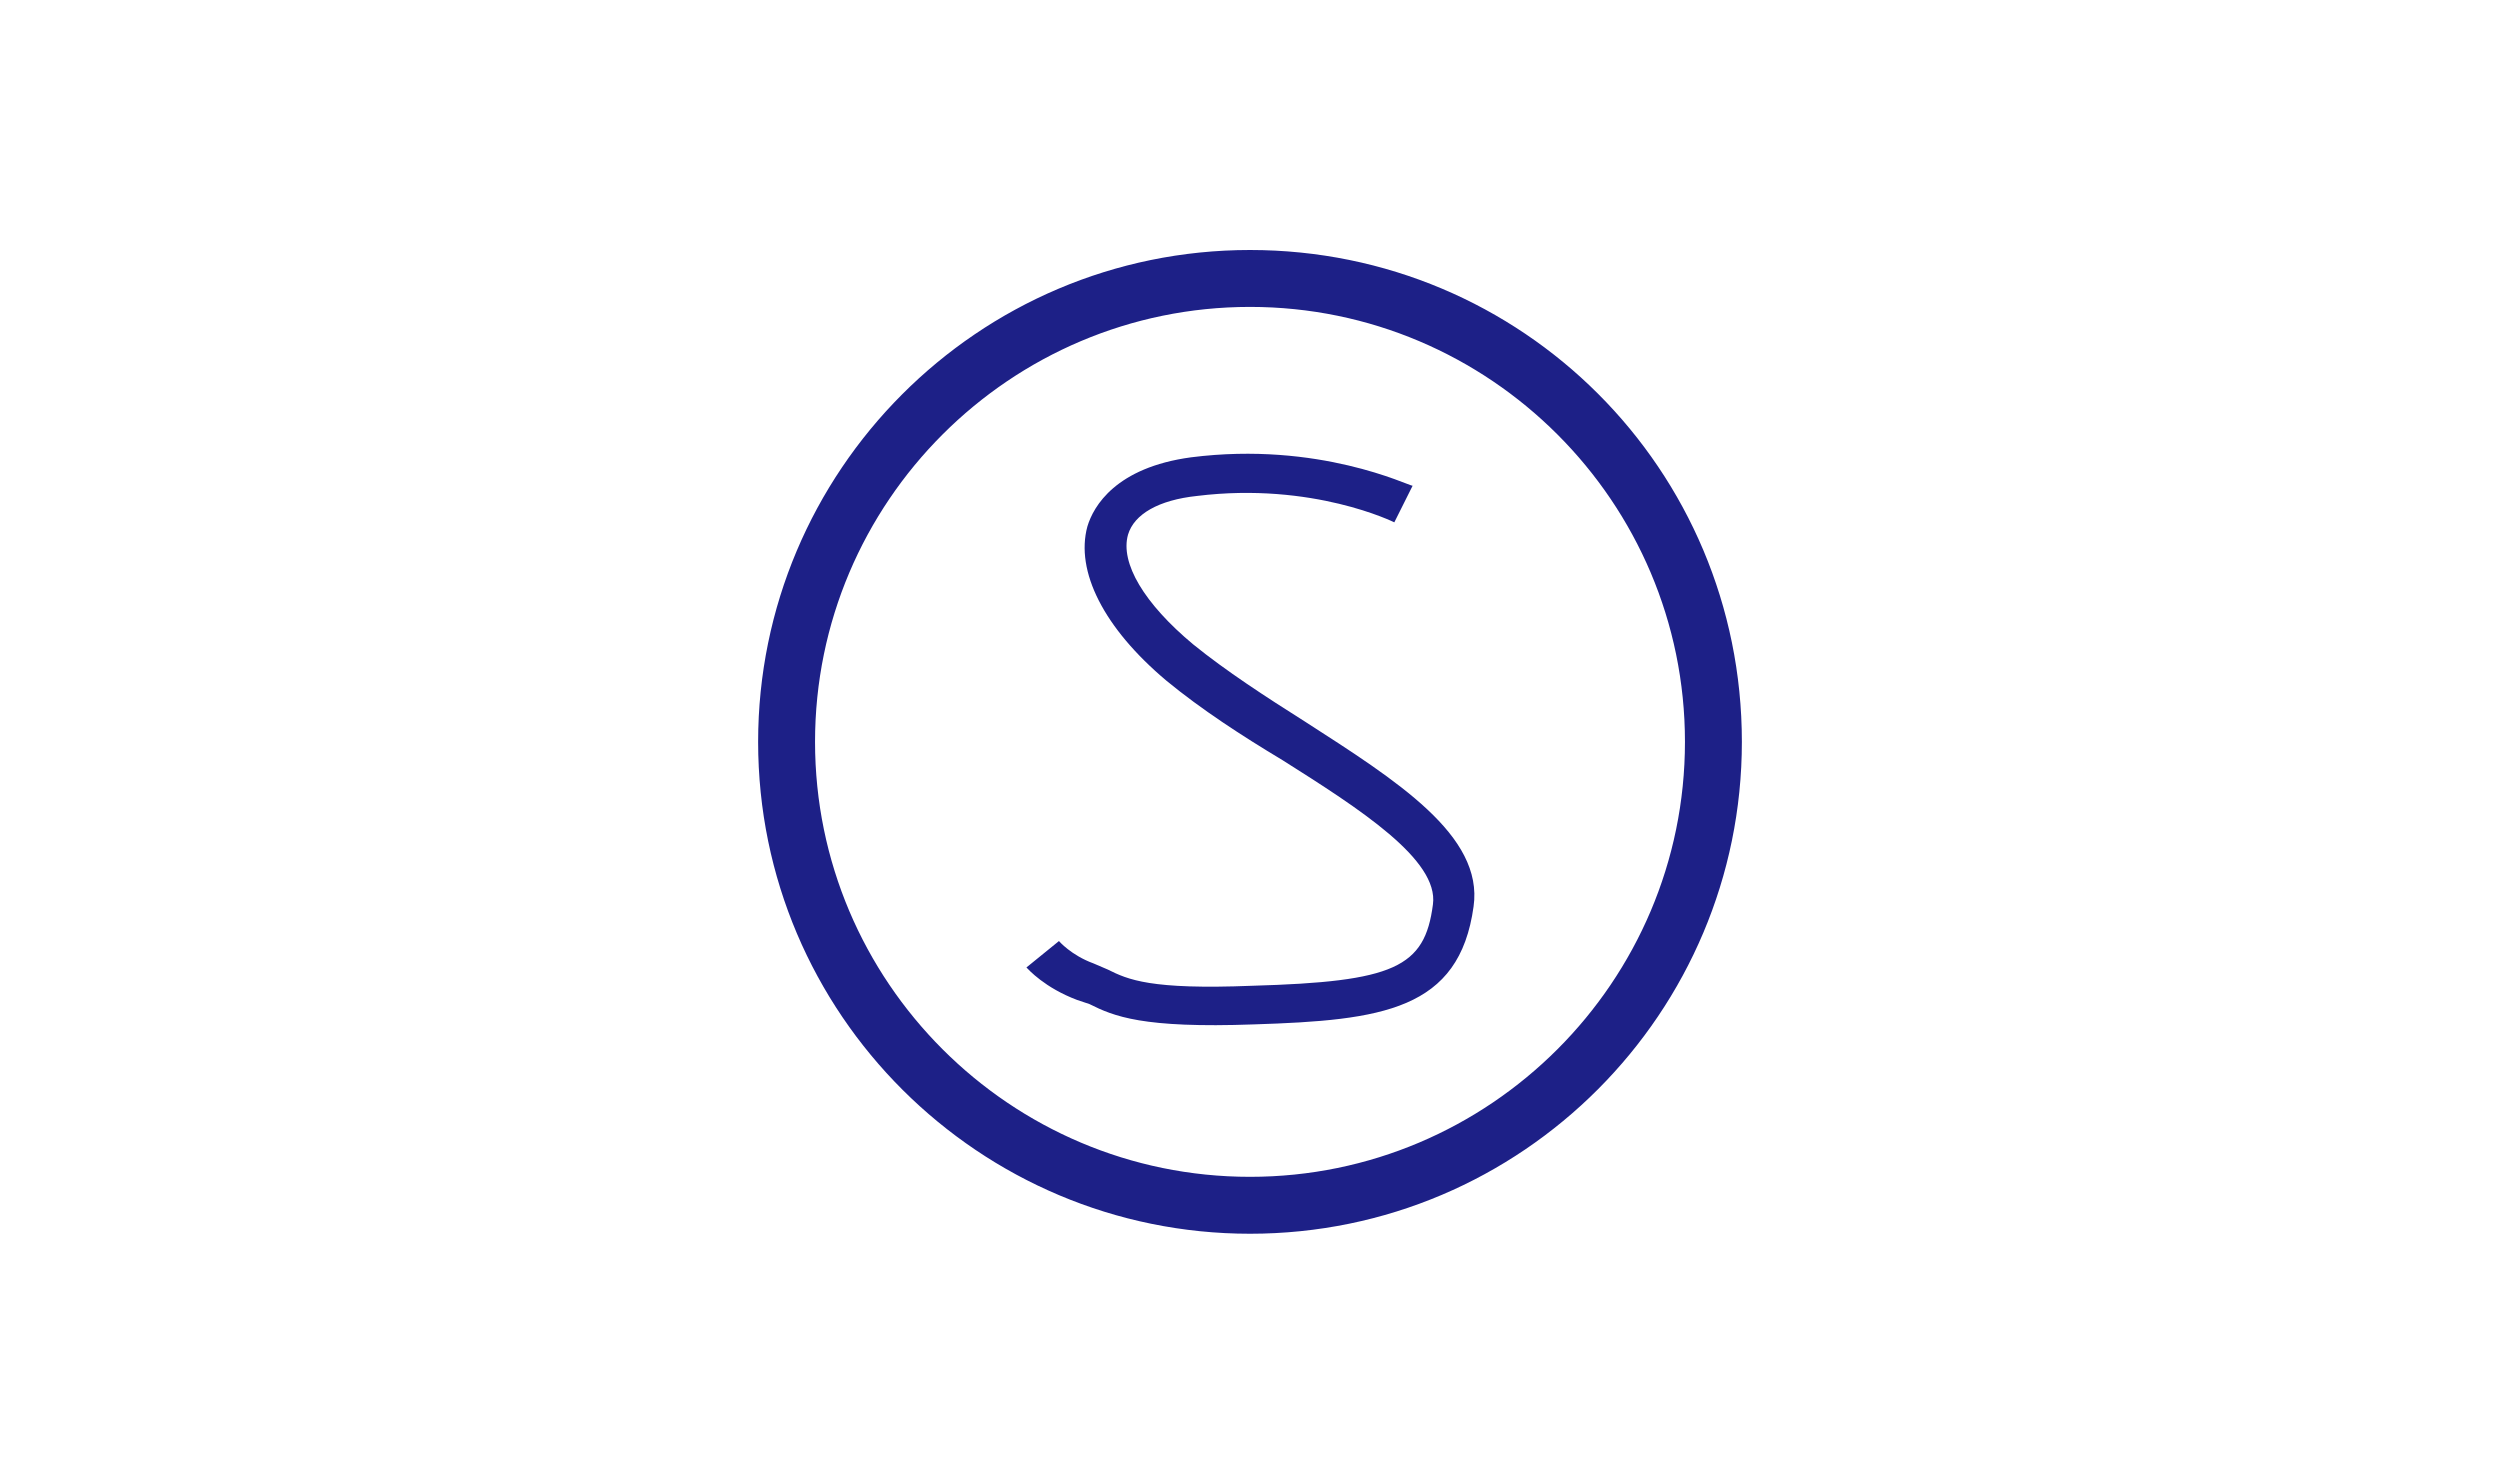 <?xml version="1.0" encoding="utf-8"?>
<!-- Generator: Adobe Illustrator 24.0.1, SVG Export Plug-In . SVG Version: 6.00 Build 0)  -->
<svg version="1.1" id="图层_1" xmlns="http://www.w3.org/2000/svg" xmlns:xlink="http://www.w3.org/1999/xlink" x="0px" y="0px"
	 viewBox="0 0 123 73" style="enable-background:new 0 0 123 73;" xml:space="preserve">
<style type="text/css">
	.st0{fill-rule:evenodd;clip-rule:evenodd;fill:#1D2087;}
</style>
<g>
	<g>
		<path class="st0" d="M61.5,57.9c-11.8,0-21.4-9.6-21.4-21.4s9.6-21.4,21.4-21.4s21.4,9.6,21.4,21.4S73.3,57.9,61.5,57.9
			 M61.5,12.3c-13.4,0-24.2,10.9-24.2,24.2c0,13.4,10.9,24.2,24.2,24.2c13.4,0,24.2-10.9,24.2-24.2C85.7,23.1,74.9,12.3,61.5,12.3z"
			/>
		<path class="st0" d="M58.6,22.5c-3.7,0.5-4.8,2.4-5.1,3.4c-0.6,2.2,0.8,5,3.9,7.6c1.7,1.4,3.7,2.7,5.7,3.9
			c3.8,2.4,7.7,4.9,7.4,7.1c-0.4,3.1-1.9,3.8-8.9,4c-5,0.2-6.1-0.3-7.1-0.8l-0.7-0.3c-1.1-0.4-1.7-1.1-1.7-1.1l-1.6,1.3
			c0.1,0.1,0.9,1,2.5,1.6l0.6,0.2c1.2,0.6,2.6,1.2,8.1,1c6.3-0.2,10.1-0.7,10.8-5.8c0.5-3.5-3.8-6.2-8.3-9.1
			c-1.9-1.2-3.9-2.5-5.5-3.8c-2.4-2-3.6-4-3.2-5.4c0.3-1,1.5-1.7,3.4-1.9c5.7-0.7,9.7,1.3,9.7,1.3l0.9-1.8
			C69.3,23.9,64.9,21.7,58.6,22.5"/>
	</g>
</g>
</svg>
